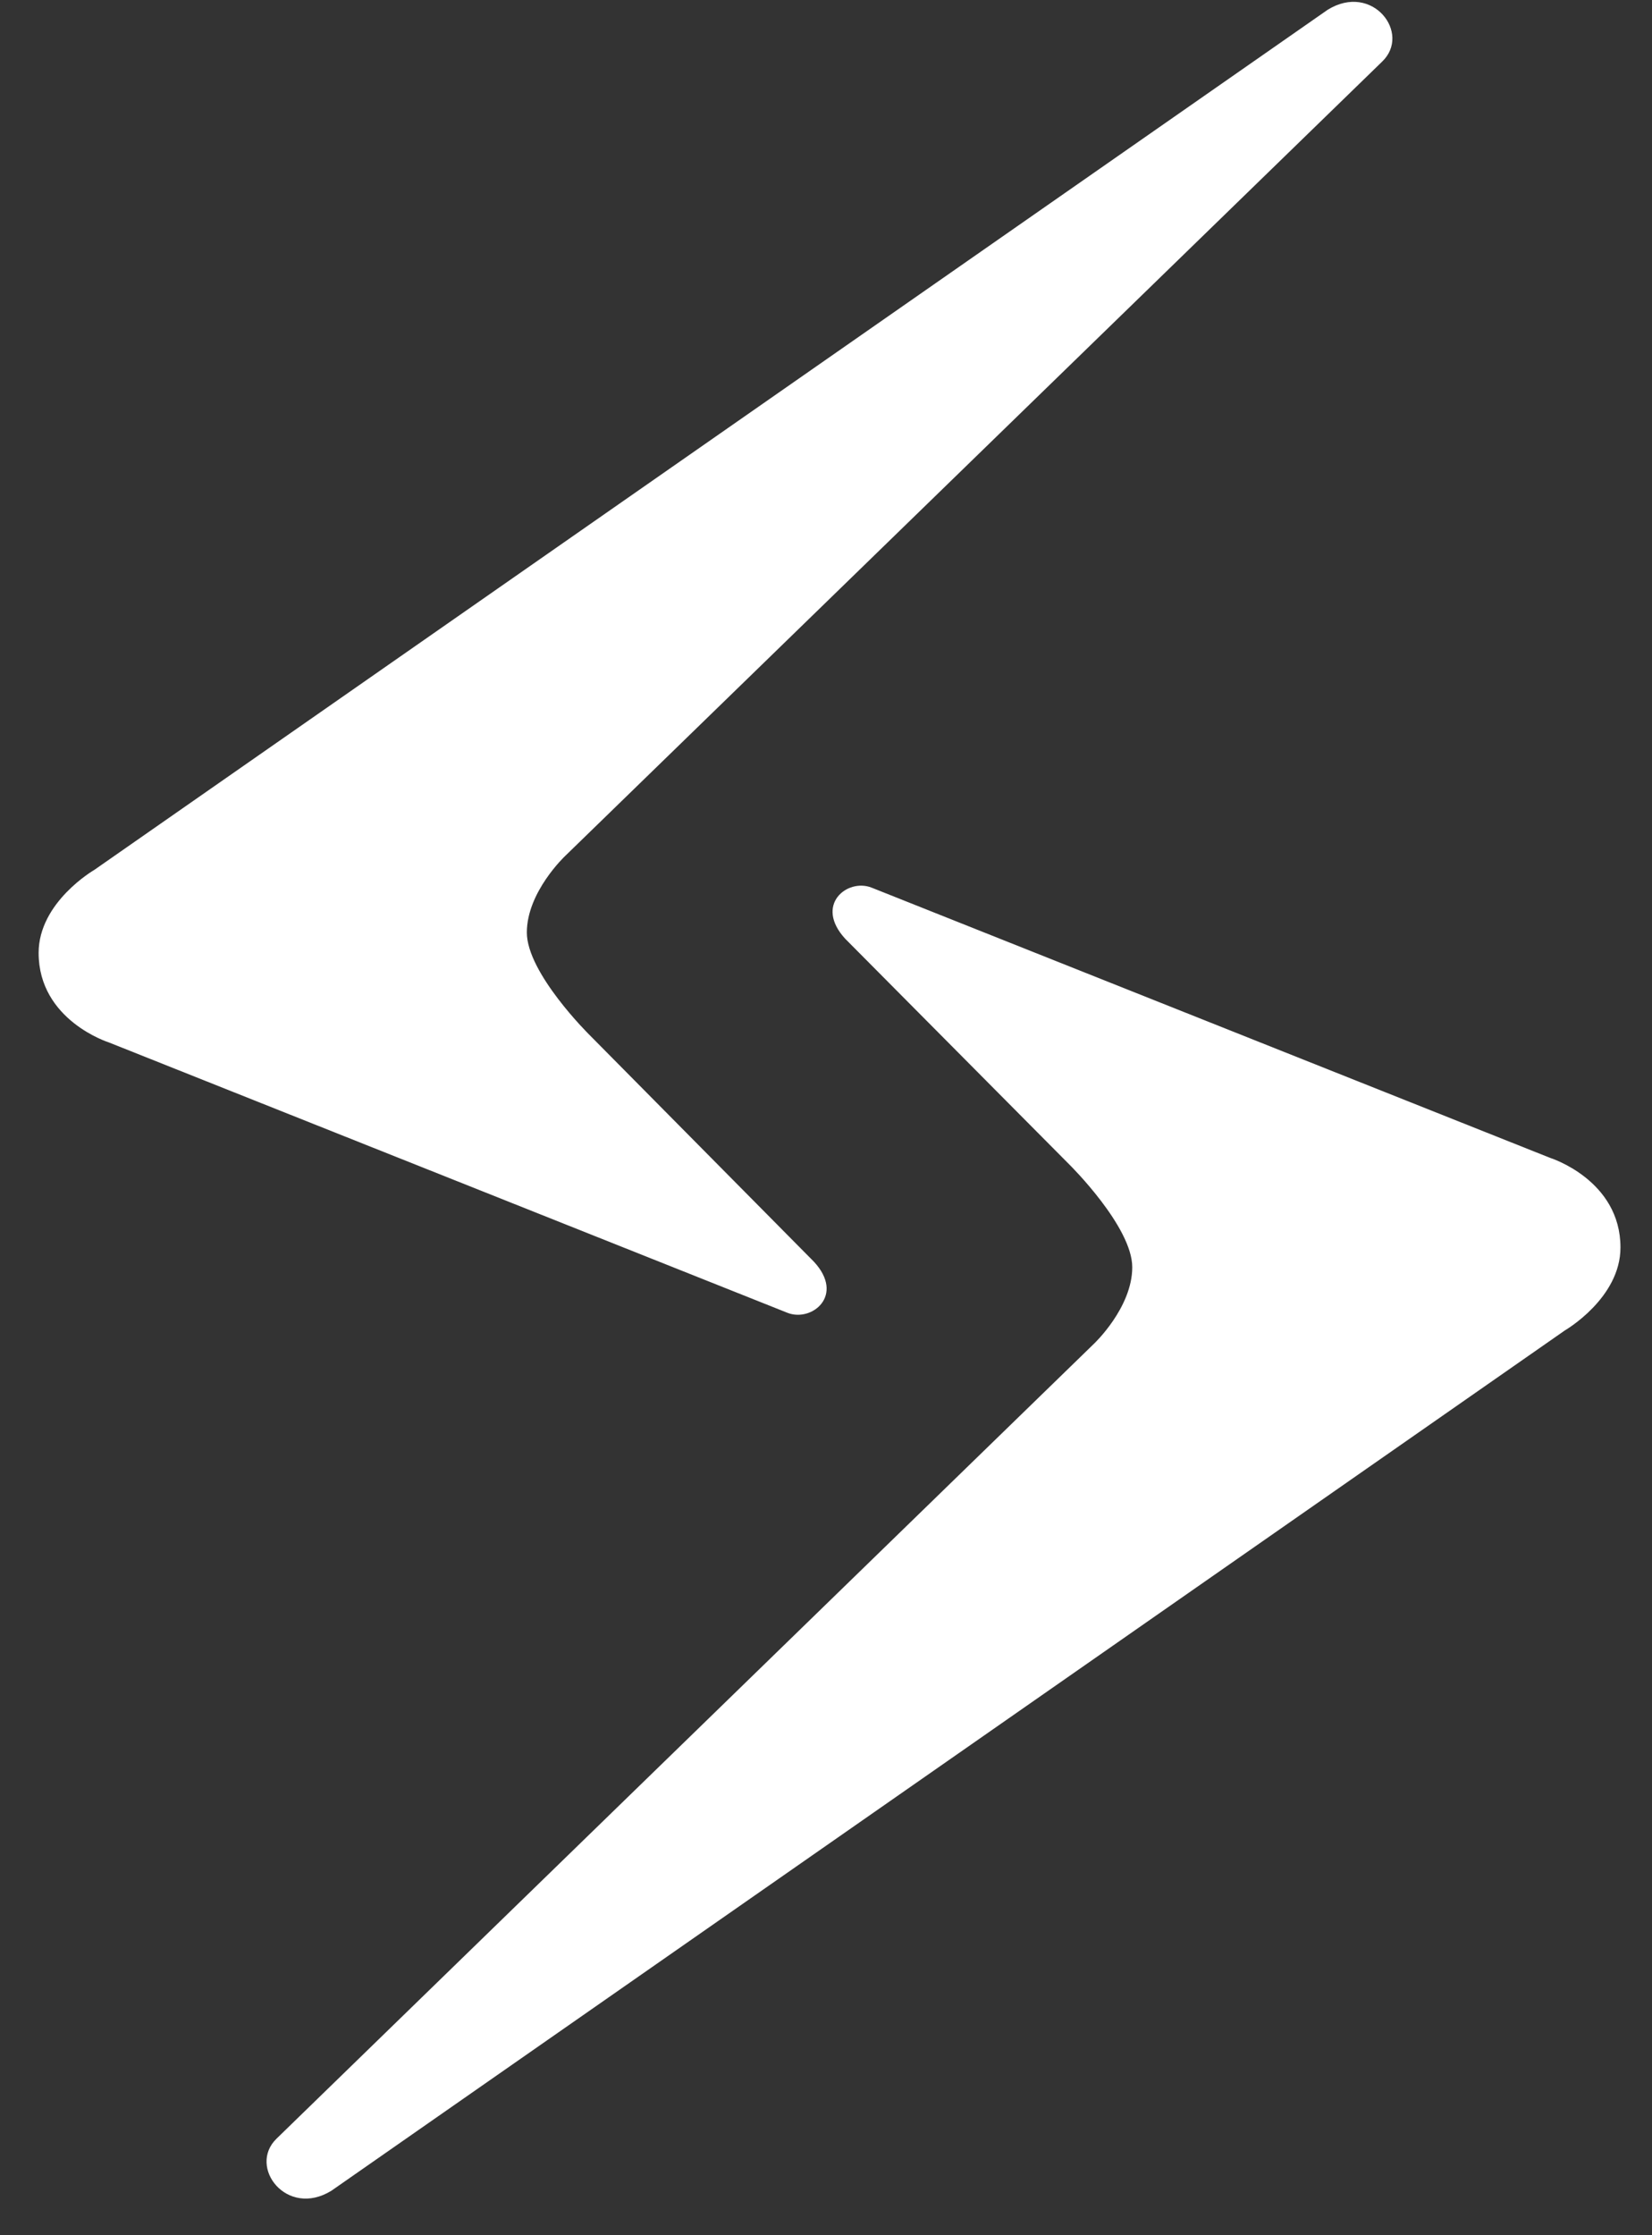 <svg width="34" height="46" viewBox="0 0 34 46" fill="none" xmlns="http://www.w3.org/2000/svg">
<rect x="0" y="0" width="34" height="46" fill="#333333" stroke="none"/>
<g clip-path="url(#clip0_1436_50516)">
<path d="M6.821 45.084L32.206 27.38C32.206 27.38 33.351 26.718 33.351 25.673C33.351 24.281 31.902 23.828 31.902 23.828L17.938 18.267C17.439 18.07 16.753 18.621 17.396 19.32L22.019 23.976C22.019 23.976 23.303 25.246 23.303 26.079C23.303 26.912 22.515 27.654 22.515 27.654L5.691 44.013C5.093 44.595 5.902 45.651 6.821 45.084Z" fill="white"/>
<path d="M27.325 0.201L1.941 17.902C1.941 17.902 0.795 18.564 0.795 19.61C0.795 21.001 2.244 21.454 2.244 21.454L16.209 27.018C16.707 27.212 17.396 26.661 16.751 25.965L12.128 21.294C12.128 21.294 10.843 20.026 10.843 19.19C10.843 18.355 11.632 17.615 11.632 17.615L28.445 1.269C29.054 0.687 28.247 -0.368 27.325 0.201Z" fill="white"/>
</g>
<defs>
<clipPath id="clip0_1436_50516">
<rect width="34" height="46" fill="white"/>
</clipPath>
</defs>
</svg>
